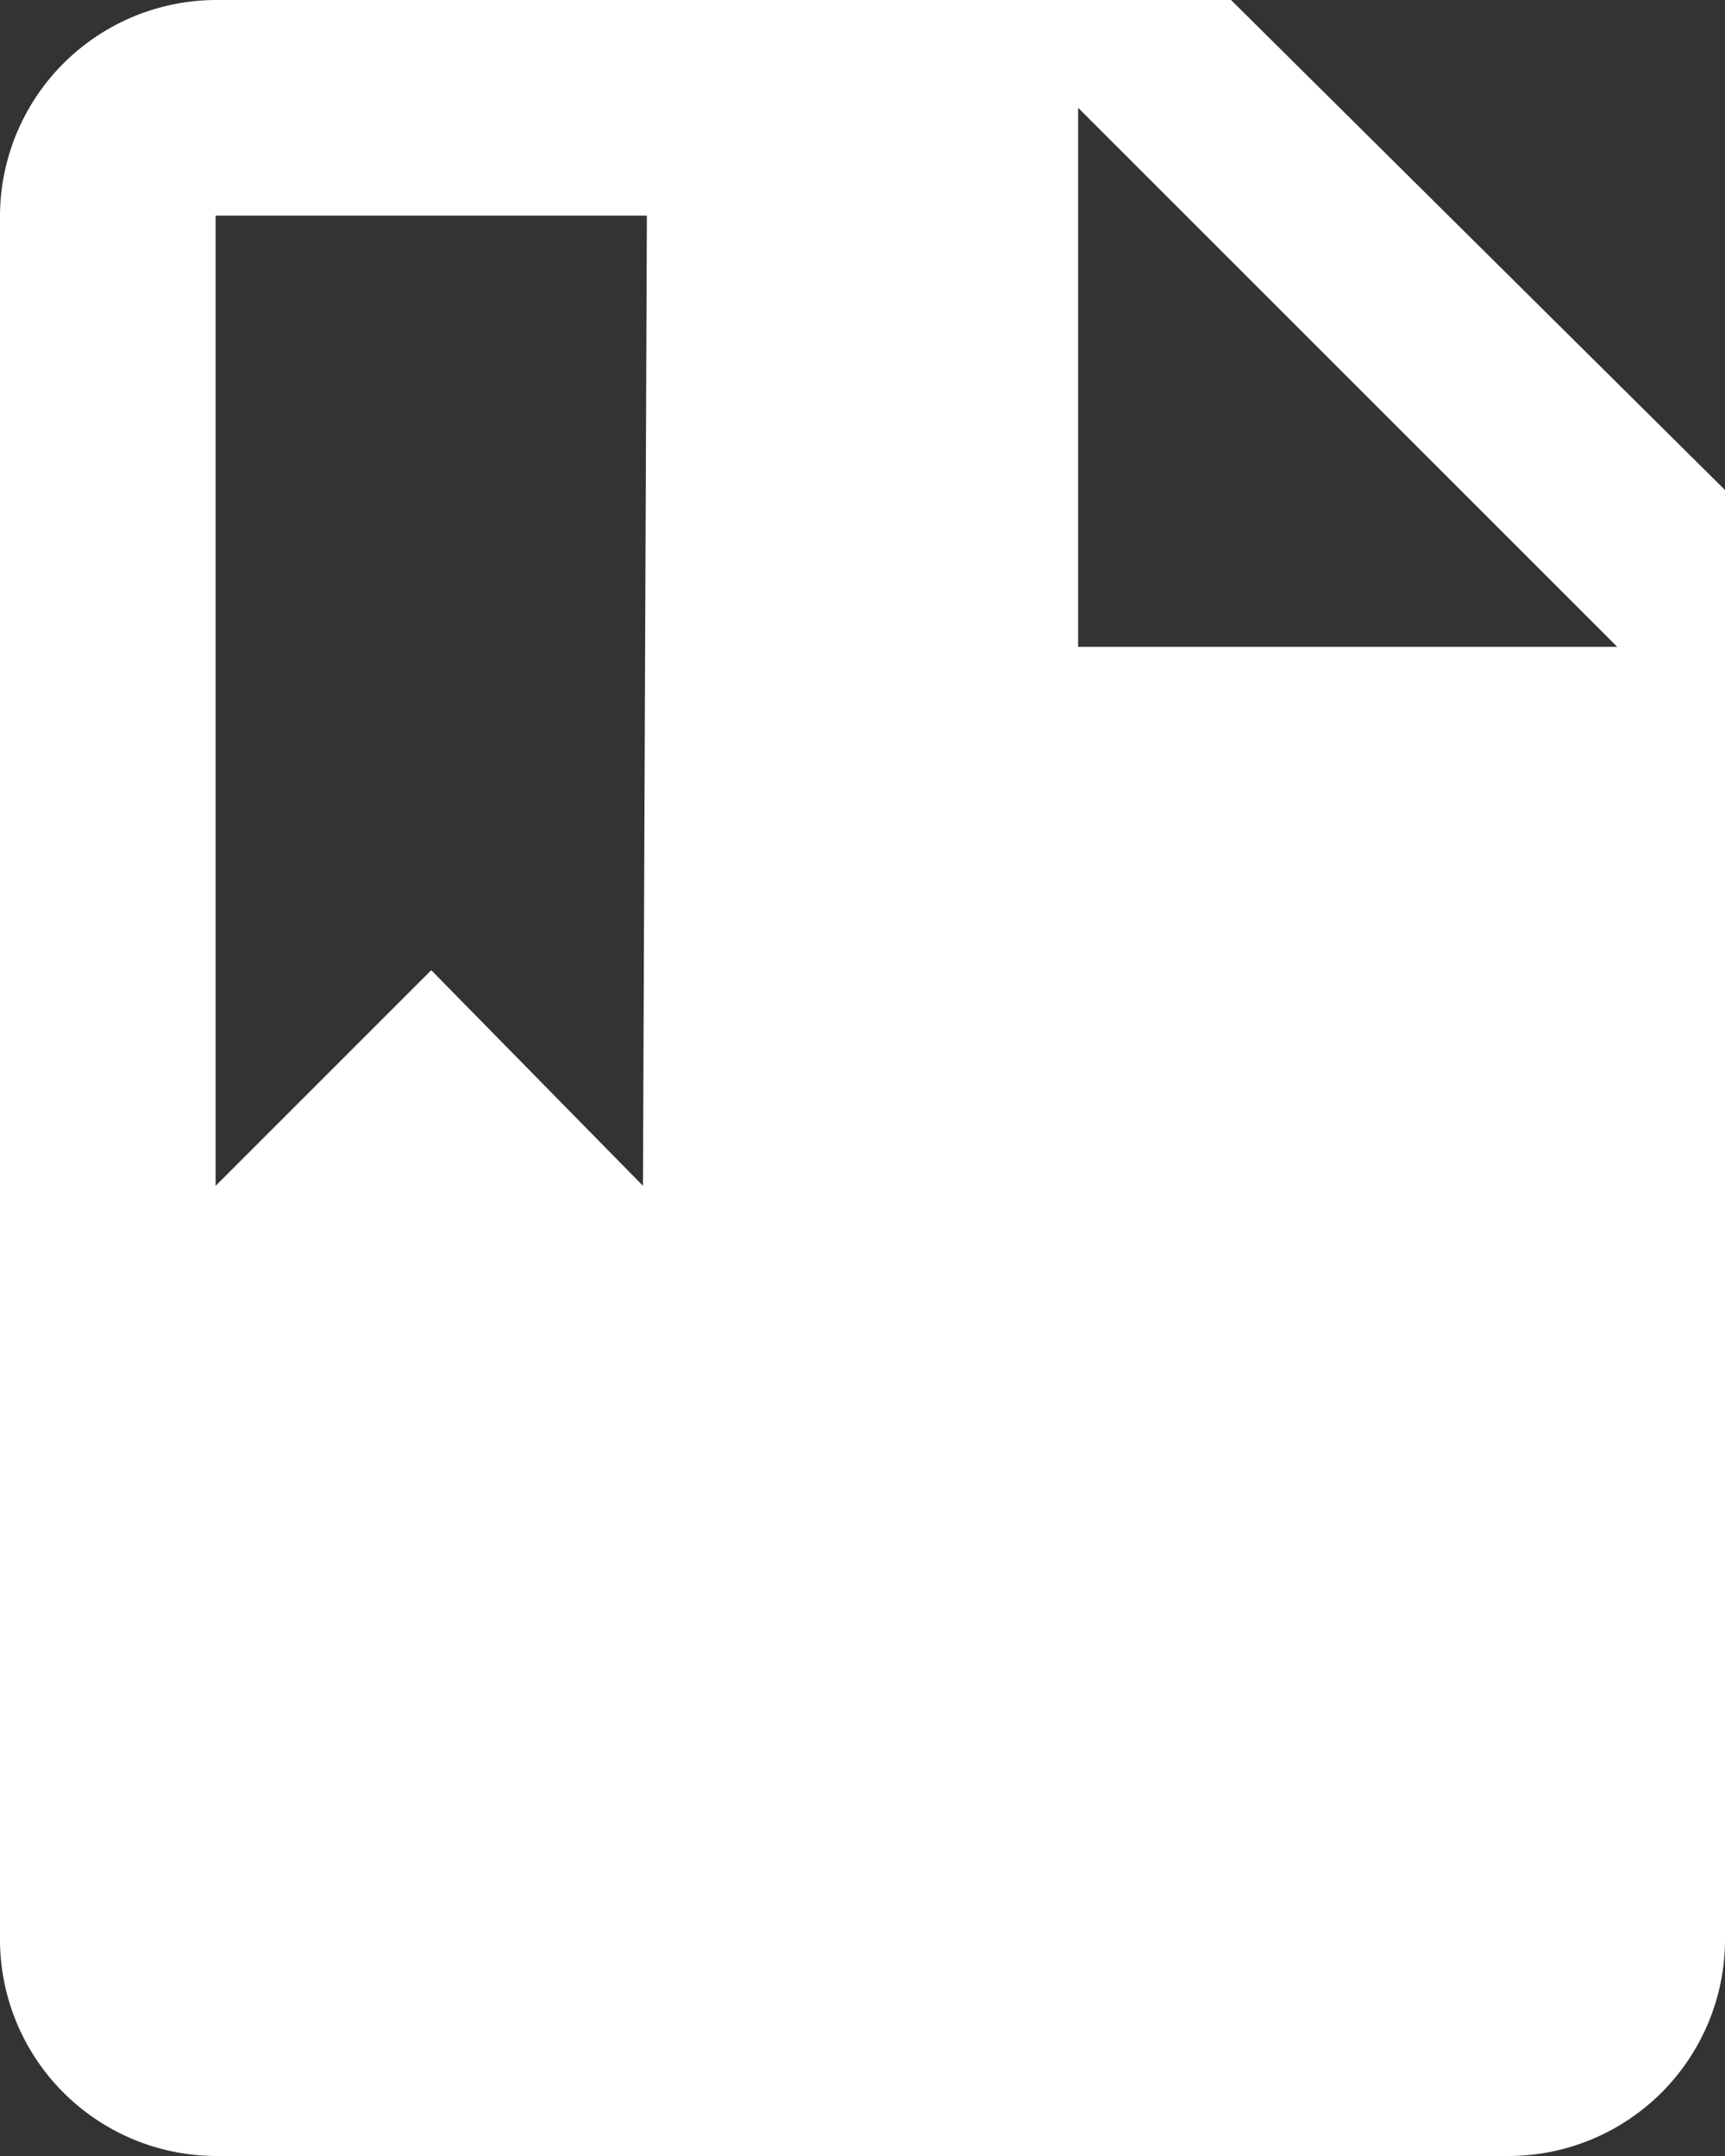 <svg xmlns="http://www.w3.org/2000/svg" viewBox="0 0 17.6 22"><rect x="0" y="0" width="17.6" height="22" fill="#333333" stroke="none"/><defs><style>.cls-1{fill:#fff;}</style></defs><g id="图层_2" data-name="图层 2"><g id="图层_1-2" data-name="图层 1"><path class="cls-1" d="M12.56,0H2.2A2.21,2.21,0,0,0,0,2.2V19.8A2.21,2.21,0,0,0,2.2,22H15.4a2.21,2.21,0,0,0,2.2-2.2V5Zm-6,12.1L4.4,9.9,2.2,12.1V2.2H6.6ZM11,6.6V1.1l5.5,5.5Z"/></g></g></svg>